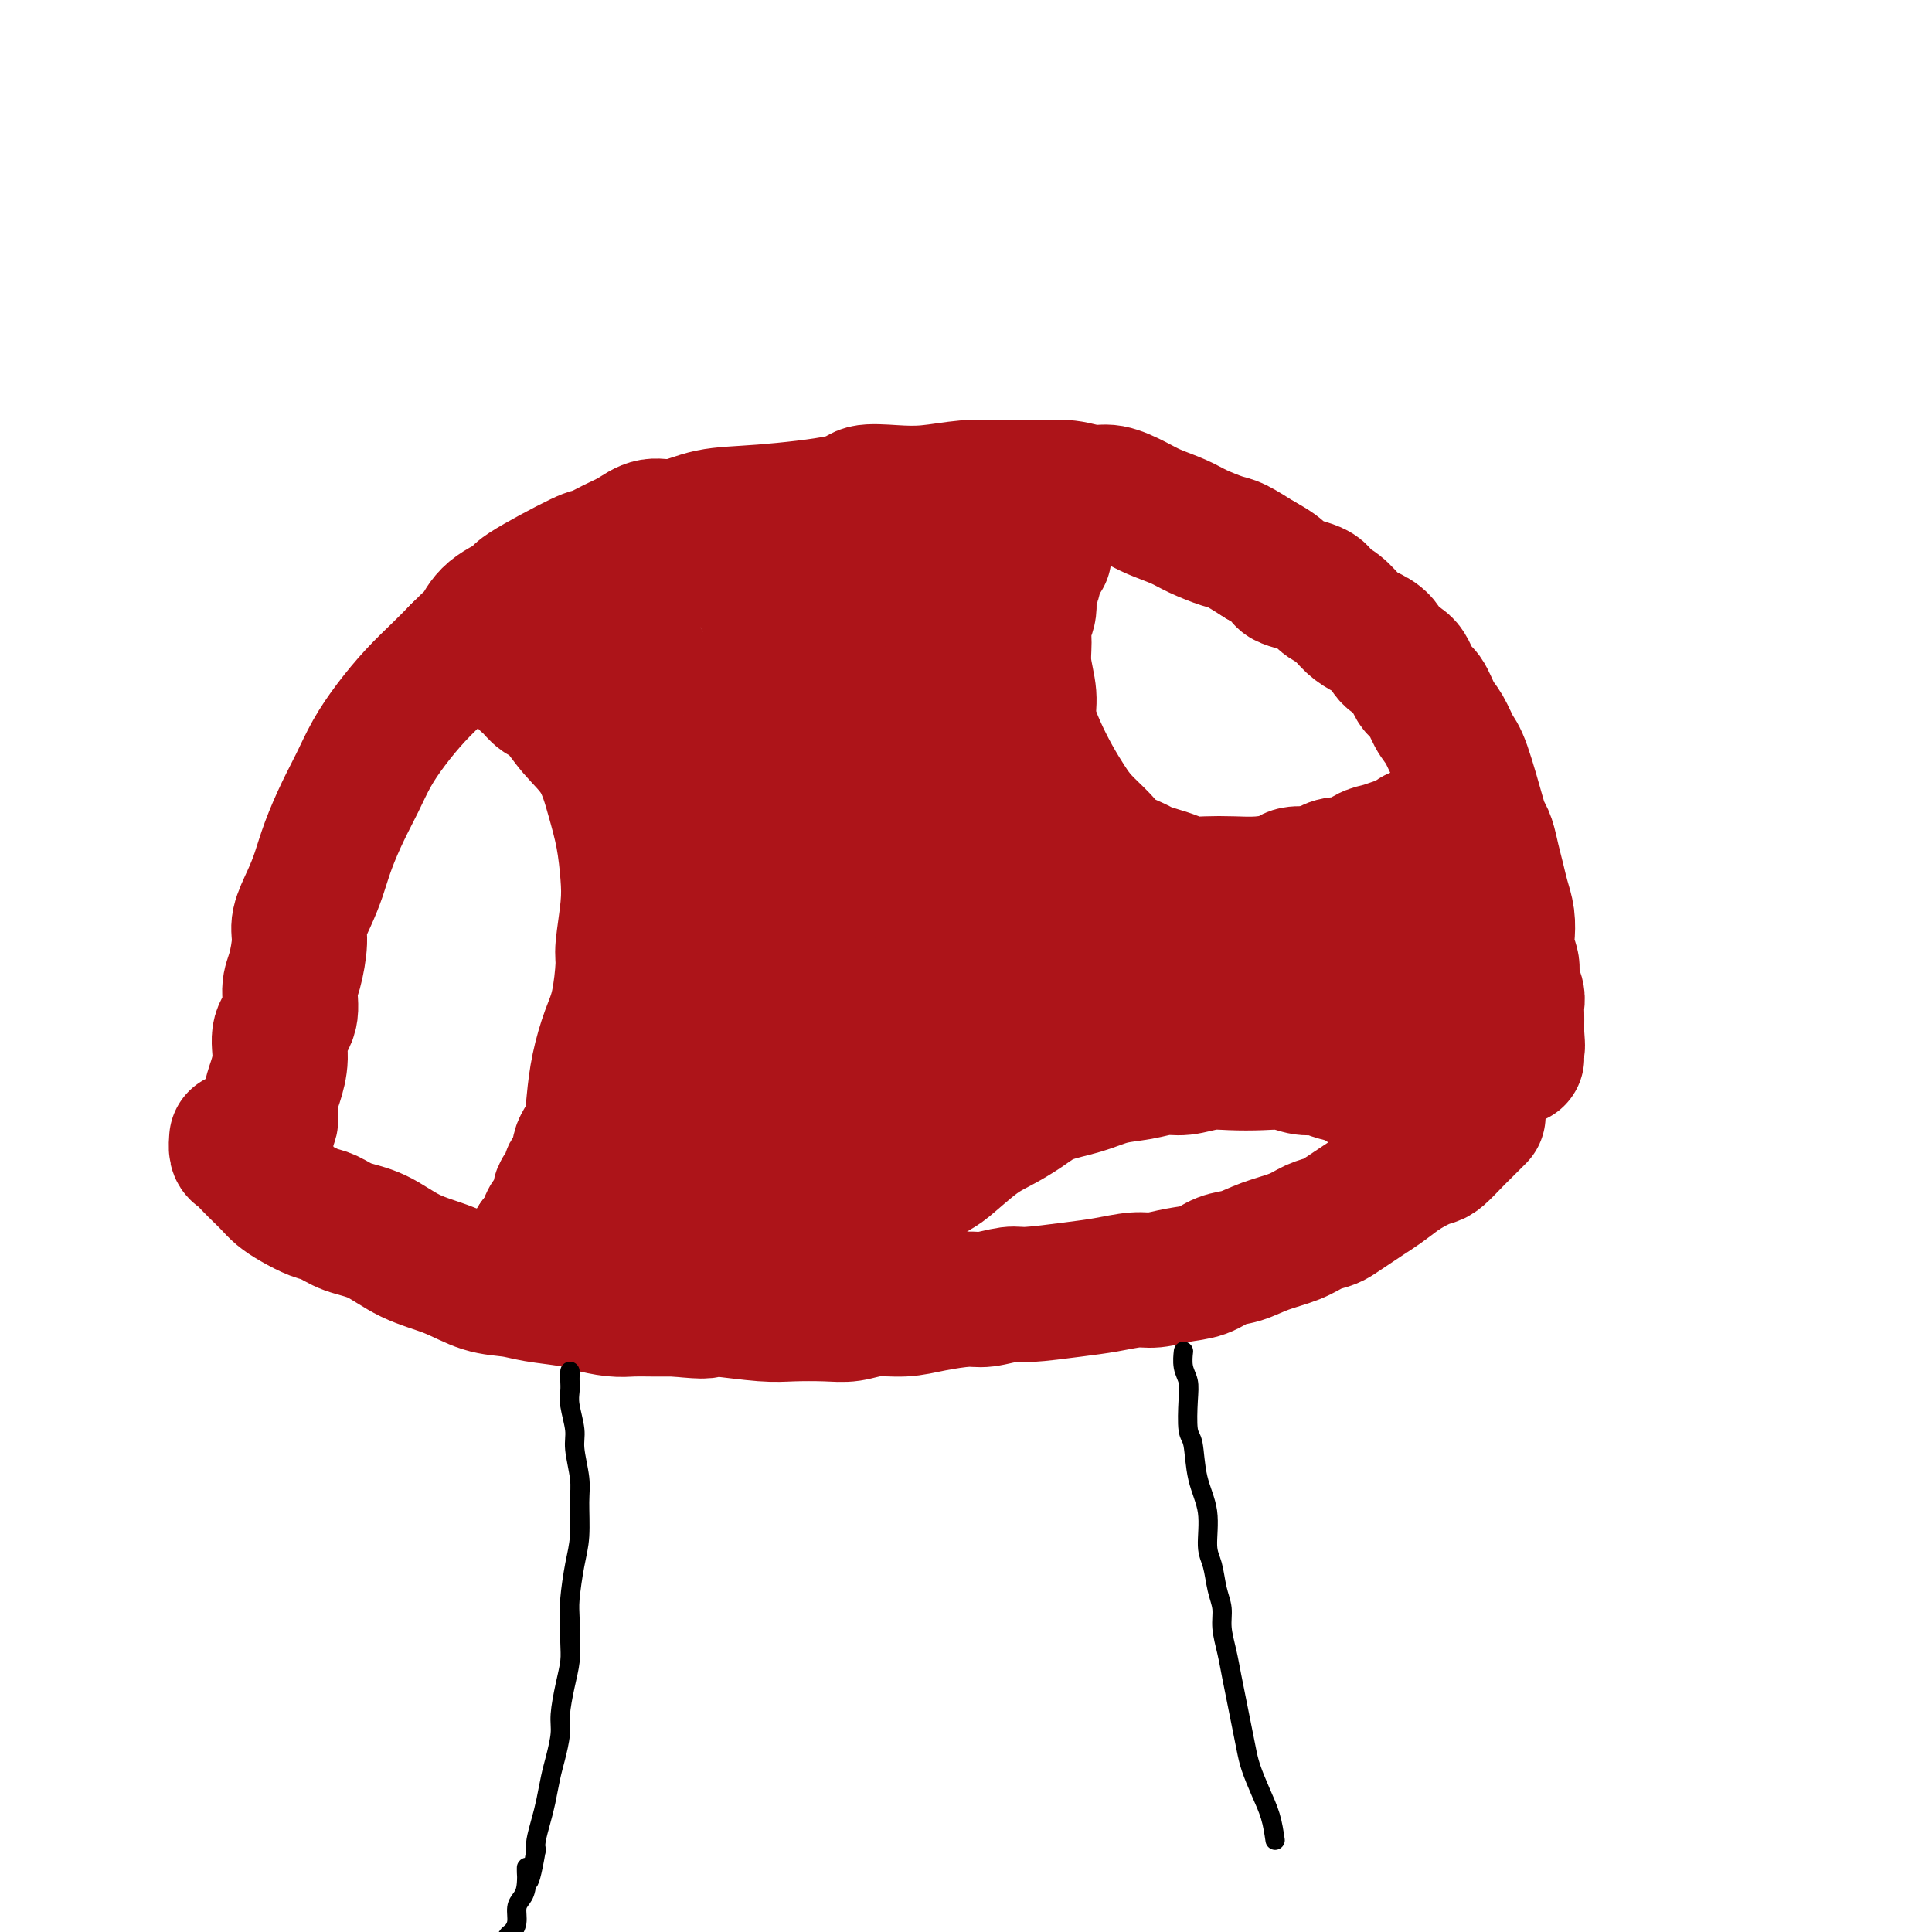<svg viewBox='0 0 400 400' version='1.1' xmlns='http://www.w3.org/2000/svg' xmlns:xlink='http://www.w3.org/1999/xlink'><g fill='none' stroke='#AD1419' stroke-width='28' stroke-linecap='round' stroke-linejoin='round'><path d='M55,240c0.000,-0.000 0.000,-0.000 0,0c-0.000,0.000 -0.000,0.001 0,0c0.000,-0.001 0.000,-0.005 0,0c-0.000,0.005 -0.000,0.018 0,0c0.000,-0.018 0.000,-0.066 0,0c-0.000,0.066 -0.001,0.245 0,0c0.001,-0.245 0.004,-0.914 0,-1c-0.004,-0.086 -0.016,0.410 0,0c0.016,-0.410 0.059,-1.725 0,-3c-0.059,-1.275 -0.222,-2.510 0,-3c0.222,-0.490 0.828,-0.235 1,-1c0.172,-0.765 -0.090,-2.552 0,-4c0.090,-1.448 0.531,-2.558 1,-4c0.469,-1.442 0.965,-3.215 1,-5c0.035,-1.785 -0.393,-3.580 0,-5c0.393,-1.420 1.606,-2.465 2,-4c0.394,-1.535 -0.032,-3.561 0,-5c0.032,-1.439 0.523,-2.291 1,-4c0.477,-1.709 0.942,-4.275 1,-6c0.058,-1.725 -0.291,-2.610 0,-4c0.291,-1.390 1.222,-3.287 2,-5c0.778,-1.713 1.404,-3.244 2,-5c0.596,-1.756 1.162,-3.738 2,-6c0.838,-2.262 1.948,-4.803 3,-7c1.052,-2.197 2.045,-4.051 3,-6c0.955,-1.949 1.872,-3.995 3,-6c1.128,-2.005 2.467,-3.970 4,-6c1.533,-2.030 3.259,-4.123 5,-6c1.741,-1.877 3.497,-3.536 5,-5c1.503,-1.464 2.751,-2.732 4,-4'/><path d='M95,135c2.974,-3.031 3.411,-3.107 4,-4c0.589,-0.893 1.332,-2.602 3,-4c1.668,-1.398 4.263,-2.486 5,-3c0.737,-0.514 -0.383,-0.455 2,-2c2.383,-1.545 8.268,-4.695 11,-6c2.732,-1.305 2.311,-0.764 3,-1c0.689,-0.236 2.487,-1.247 4,-2c1.513,-0.753 2.739,-1.248 4,-2c1.261,-0.752 2.555,-1.762 4,-2c1.445,-0.238 3.041,0.297 5,0c1.959,-0.297 4.279,-1.425 7,-2c2.721,-0.575 5.841,-0.598 11,-1c5.159,-0.402 12.356,-1.183 16,-2c3.644,-0.817 3.733,-1.669 5,-2c1.267,-0.331 3.711,-0.141 6,0c2.289,0.141 4.424,0.234 7,0c2.576,-0.234 5.595,-0.796 8,-1c2.405,-0.204 4.198,-0.050 6,0c1.802,0.050 3.614,-0.002 5,0c1.386,0.002 2.345,0.059 4,0c1.655,-0.059 4.006,-0.234 6,0c1.994,0.234 3.633,0.878 5,1c1.367,0.122 2.464,-0.277 4,0c1.536,0.277 3.510,1.230 5,2c1.490,0.770 2.494,1.357 4,2c1.506,0.643 3.514,1.344 5,2c1.486,0.656 2.450,1.269 4,2c1.550,0.731 3.687,1.582 5,2c1.313,0.418 1.804,0.405 3,1c1.196,0.595 3.098,1.797 5,3'/><path d='M261,116c5.586,2.977 4.052,3.420 5,4c0.948,0.580 4.378,1.296 6,2c1.622,0.704 1.436,1.395 2,2c0.564,0.605 1.879,1.125 3,2c1.121,0.875 2.047,2.105 3,3c0.953,0.895 1.932,1.455 3,2c1.068,0.545 2.226,1.074 3,2c0.774,0.926 1.166,2.247 2,3c0.834,0.753 2.110,0.938 3,2c0.890,1.062 1.393,3.002 2,4c0.607,0.998 1.316,1.054 2,2c0.684,0.946 1.343,2.782 2,4c0.657,1.218 1.314,1.817 2,3c0.686,1.183 1.402,2.948 2,4c0.598,1.052 1.077,1.390 2,4c0.923,2.610 2.289,7.492 3,10c0.711,2.508 0.768,2.642 1,3c0.232,0.358 0.640,0.941 1,2c0.360,1.059 0.671,2.594 1,4c0.329,1.406 0.676,2.683 1,4c0.324,1.317 0.627,2.673 1,4c0.373,1.327 0.817,2.623 1,4c0.183,1.377 0.105,2.834 0,4c-0.105,1.166 -0.238,2.042 0,3c0.238,0.958 0.849,2.000 1,3c0.151,1.000 -0.156,1.959 0,3c0.156,1.041 0.774,2.166 1,3c0.226,0.834 0.061,1.378 0,2c-0.061,0.622 -0.016,1.321 0,2c0.016,0.679 0.005,1.337 0,2c-0.005,0.663 -0.002,1.332 0,2'/><path d='M314,214c0.309,4.102 0.083,2.357 0,2c-0.083,-0.357 -0.022,0.675 0,1c0.022,0.325 0.006,-0.057 0,0c-0.006,0.057 -0.002,0.554 0,1c0.002,0.446 0.000,0.842 0,1c-0.000,0.158 -0.000,0.079 0,0'/><path d='M49,236c-0.000,0.000 -0.000,0.000 0,0c0.000,-0.000 0.000,-0.000 0,0c-0.000,0.000 -0.000,0.001 0,0c0.000,-0.001 0.000,-0.002 0,0c-0.000,0.002 -0.001,0.008 0,0c0.001,-0.008 0.002,-0.028 0,0c-0.002,0.028 -0.009,0.104 0,0c0.009,-0.104 0.033,-0.390 0,0c-0.033,0.390 -0.122,1.455 0,2c0.122,0.545 0.455,0.569 1,1c0.545,0.431 1.303,1.270 2,2c0.697,0.730 1.334,1.351 2,2c0.666,0.649 1.360,1.325 2,2c0.640,0.675 1.226,1.350 2,2c0.774,0.650 1.738,1.274 3,2c1.262,0.726 2.824,1.552 4,2c1.176,0.448 1.968,0.517 3,1c1.032,0.483 2.304,1.380 4,2c1.696,0.620 3.815,0.964 6,2c2.185,1.036 4.437,2.764 7,4c2.563,1.236 5.439,1.980 8,3c2.561,1.020 4.809,2.314 7,3c2.191,0.686 4.326,0.762 6,1c1.674,0.238 2.888,0.638 5,1c2.112,0.362 5.123,0.685 7,1c1.877,0.315 2.619,0.620 4,1c1.381,0.380 3.401,0.834 5,1c1.599,0.166 2.777,0.045 4,0c1.223,-0.045 2.492,-0.013 4,0c1.508,0.013 3.254,0.006 5,0'/><path d='M140,271c7.492,0.790 6.222,0.264 6,0c-0.222,-0.264 0.603,-0.266 3,0c2.397,0.266 6.365,0.799 9,1c2.635,0.201 3.936,0.069 6,0c2.064,-0.069 4.891,-0.074 7,0c2.109,0.074 3.499,0.226 5,0c1.501,-0.226 3.113,-0.830 5,-1c1.887,-0.170 4.049,0.094 6,0c1.951,-0.094 3.689,-0.546 6,-1c2.311,-0.454 5.194,-0.909 7,-1c1.806,-0.091 2.536,0.183 4,0c1.464,-0.183 3.662,-0.824 5,-1c1.338,-0.176 1.816,0.111 4,0c2.184,-0.111 6.074,-0.622 9,-1c2.926,-0.378 4.887,-0.625 7,-1c2.113,-0.375 4.378,-0.878 6,-1c1.622,-0.122 2.600,0.137 4,0c1.400,-0.137 3.222,-0.670 5,-1c1.778,-0.330 3.511,-0.458 5,-1c1.489,-0.542 2.733,-1.497 4,-2c1.267,-0.503 2.556,-0.555 4,-1c1.444,-0.445 3.043,-1.284 5,-2c1.957,-0.716 4.270,-1.308 6,-2c1.730,-0.692 2.875,-1.484 4,-2c1.125,-0.516 2.229,-0.756 3,-1c0.771,-0.244 1.209,-0.491 2,-1c0.791,-0.509 1.934,-1.281 3,-2c1.066,-0.719 2.056,-1.386 3,-2c0.944,-0.614 1.841,-1.175 3,-2c1.159,-0.825 2.579,-1.912 4,-3'/><path d='M290,243c3.600,-2.208 5.101,-2.728 6,-3c0.899,-0.272 1.197,-0.297 2,-1c0.803,-0.703 2.110,-2.083 3,-3c0.890,-0.917 1.362,-1.369 2,-2c0.638,-0.631 1.441,-1.439 2,-2c0.559,-0.561 0.874,-0.875 1,-1c0.126,-0.125 0.063,-0.063 0,0'/><path d='M216,115c0.111,-0.005 0.222,-0.010 0,0c-0.222,0.010 -0.776,0.033 -1,0c-0.224,-0.033 -0.117,-0.124 0,0c0.117,0.124 0.242,0.463 0,1c-0.242,0.537 -0.853,1.273 -1,2c-0.147,0.727 0.171,1.446 0,2c-0.171,0.554 -0.832,0.943 -1,2c-0.168,1.057 0.155,2.782 0,4c-0.155,1.218 -0.789,1.930 -1,3c-0.211,1.070 0.001,2.497 0,4c-0.001,1.503 -0.216,3.083 0,5c0.216,1.917 0.862,4.172 1,6c0.138,1.828 -0.232,3.230 0,5c0.232,1.770 1.066,3.909 2,6c0.934,2.091 1.967,4.135 3,6c1.033,1.865 2.066,3.550 3,5c0.934,1.450 1.768,2.665 3,4c1.232,1.335 2.861,2.792 4,4c1.139,1.208 1.789,2.169 3,3c1.211,0.831 2.984,1.533 4,2c1.016,0.467 1.275,0.700 2,1c0.725,0.300 1.917,0.669 3,1c1.083,0.331 2.055,0.625 3,1c0.945,0.375 1.861,0.830 3,1c1.139,0.170 2.502,0.056 4,0c1.498,-0.056 3.131,-0.054 5,0c1.869,0.054 3.975,0.159 6,0c2.025,-0.159 3.968,-0.581 5,-1c1.032,-0.419 1.152,-0.834 2,-1c0.848,-0.166 2.424,-0.083 4,0'/><path d='M272,181c4.619,-0.467 3.166,-0.636 3,-1c-0.166,-0.364 0.955,-0.924 2,-1c1.045,-0.076 2.013,0.331 3,0c0.987,-0.331 1.991,-1.399 3,-2c1.009,-0.601 2.022,-0.736 3,-1c0.978,-0.264 1.922,-0.658 3,-1c1.078,-0.342 2.290,-0.630 3,-1c0.710,-0.370 0.917,-0.820 1,-1c0.083,-0.180 0.041,-0.090 0,0'/><path d='M106,138c-0.007,0.003 -0.014,0.007 0,0c0.014,-0.007 0.048,-0.024 0,0c-0.048,0.024 -0.179,0.090 0,0c0.179,-0.090 0.669,-0.336 1,0c0.331,0.336 0.502,1.253 1,2c0.498,0.747 1.323,1.323 2,2c0.677,0.677 1.206,1.455 2,2c0.794,0.545 1.851,0.855 3,2c1.149,1.145 2.388,3.123 4,5c1.612,1.877 3.596,3.653 5,6c1.404,2.347 2.229,5.266 3,8c0.771,2.734 1.489,5.283 2,8c0.511,2.717 0.814,5.601 1,8c0.186,2.399 0.254,4.313 0,7c-0.254,2.687 -0.831,6.149 -1,8c-0.169,1.851 0.071,2.093 0,4c-0.071,1.907 -0.451,5.479 -1,8c-0.549,2.521 -1.265,3.991 -2,6c-0.735,2.009 -1.487,4.558 -2,7c-0.513,2.442 -0.787,4.776 -1,7c-0.213,2.224 -0.367,4.339 -1,6c-0.633,1.661 -1.747,2.867 -2,4c-0.253,1.133 0.354,2.194 0,3c-0.354,0.806 -1.671,1.357 -2,2c-0.329,0.643 0.329,1.379 0,2c-0.329,0.621 -1.646,1.126 -2,2c-0.354,0.874 0.256,2.118 0,3c-0.256,0.882 -1.378,1.401 -2,2c-0.622,0.599 -0.744,1.277 -1,2c-0.256,0.723 -0.644,1.492 -1,2c-0.356,0.508 -0.678,0.754 -1,1'/><path d='M111,257c-1.833,3.833 -0.917,1.917 0,0'/><path d='M172,261c-0.000,-0.000 -0.000,-0.000 0,0c0.000,0.000 0.000,0.001 0,0c-0.000,-0.001 -0.001,-0.002 0,0c0.001,0.002 0.003,0.009 0,0c-0.003,-0.009 -0.009,-0.033 0,0c0.009,0.033 0.035,0.124 0,0c-0.035,-0.124 -0.131,-0.463 0,-1c0.131,-0.537 0.489,-1.272 1,-2c0.511,-0.728 1.173,-1.449 2,-2c0.827,-0.551 1.818,-0.932 3,-2c1.182,-1.068 2.556,-2.825 4,-4c1.444,-1.175 2.958,-1.770 5,-3c2.042,-1.230 4.611,-3.095 6,-4c1.389,-0.905 1.597,-0.851 3,-2c1.403,-1.149 4.002,-3.501 6,-5c1.998,-1.499 3.397,-2.146 5,-3c1.603,-0.854 3.411,-1.916 5,-3c1.589,-1.084 2.960,-2.189 5,-3c2.040,-0.811 4.750,-1.326 7,-2c2.250,-0.674 4.040,-1.505 6,-2c1.960,-0.495 4.090,-0.655 6,-1c1.910,-0.345 3.598,-0.877 5,-1c1.402,-0.123 2.517,0.162 4,0c1.483,-0.162 3.334,-0.771 5,-1c1.666,-0.229 3.145,-0.076 5,0c1.855,0.076 4.085,0.076 6,0c1.915,-0.076 3.516,-0.228 5,0c1.484,0.228 2.851,0.834 4,1c1.149,0.166 2.078,-0.109 3,0c0.922,0.109 1.835,0.603 3,1c1.165,0.397 2.583,0.699 4,1'/><path d='M280,223c5.121,0.881 2.924,1.584 3,2c0.076,0.416 2.426,0.545 4,1c1.574,0.455 2.372,1.236 3,2c0.628,0.764 1.086,1.511 2,2c0.914,0.489 2.283,0.719 3,1c0.717,0.281 0.780,0.611 1,1c0.220,0.389 0.595,0.836 1,1c0.405,0.164 0.840,0.044 1,0c0.160,-0.044 0.046,-0.013 0,0c-0.046,0.013 -0.023,0.006 0,0'/><path d='M132,258c-0.001,0.001 -0.001,0.002 0,0c0.001,-0.002 0.004,-0.006 0,0c-0.004,0.006 -0.013,0.023 0,0c0.013,-0.023 0.050,-0.087 0,0c-0.050,0.087 -0.188,0.326 0,0c0.188,-0.326 0.700,-1.216 1,-2c0.300,-0.784 0.386,-1.462 1,-2c0.614,-0.538 1.757,-0.936 3,-2c1.243,-1.064 2.588,-2.792 5,-5c2.412,-2.208 5.893,-4.895 9,-8c3.107,-3.105 5.840,-6.630 8,-9c2.160,-2.370 3.745,-3.587 5,-5c1.255,-1.413 2.179,-3.023 3,-4c0.821,-0.977 1.541,-1.319 2,-2c0.459,-0.681 0.659,-1.699 1,-2c0.341,-0.301 0.825,0.114 1,0c0.175,-0.114 0.043,-0.758 0,-1c-0.043,-0.242 0.003,-0.081 0,0c-0.003,0.081 -0.054,0.083 0,0c0.054,-0.083 0.213,-0.250 0,0c-0.213,0.250 -0.797,0.918 -1,1c-0.203,0.082 -0.024,-0.423 -1,0c-0.976,0.423 -3.108,1.772 -5,4c-1.892,2.228 -3.543,5.335 -5,7c-1.457,1.665 -2.720,1.888 -4,4c-1.280,2.112 -2.578,6.113 -4,9c-1.422,2.887 -2.969,4.660 -4,6c-1.031,1.340 -1.547,2.245 -2,3c-0.453,0.755 -0.844,1.358 -1,2c-0.156,0.642 -0.078,1.321 0,2'/><path d='M144,254c-1.702,3.339 -0.457,0.685 0,0c0.457,-0.685 0.125,0.597 0,1c-0.125,0.403 -0.044,-0.073 0,0c0.044,0.073 0.053,0.696 0,1c-0.053,0.304 -0.166,0.289 0,0c0.166,-0.289 0.612,-0.853 1,-1c0.388,-0.147 0.720,0.123 1,0c0.280,-0.123 0.509,-0.641 1,-1c0.491,-0.359 1.245,-0.561 2,-1c0.755,-0.439 1.510,-1.117 2,-2c0.490,-0.883 0.716,-1.971 1,-3c0.284,-1.029 0.628,-2.000 1,-3c0.372,-1.000 0.772,-2.030 1,-3c0.228,-0.970 0.285,-1.881 0,-3c-0.285,-1.119 -0.913,-2.447 -1,-3c-0.087,-0.553 0.365,-0.332 0,-2c-0.365,-1.668 -1.547,-5.226 -2,-7c-0.453,-1.774 -0.178,-1.766 0,-2c0.178,-0.234 0.258,-0.711 0,-2c-0.258,-1.289 -0.854,-3.392 -1,-5c-0.146,-1.608 0.157,-2.722 0,-4c-0.157,-1.278 -0.774,-2.718 -1,-4c-0.226,-1.282 -0.059,-2.404 0,-4c0.059,-1.596 0.012,-3.666 0,-5c-0.012,-1.334 0.011,-1.934 0,-3c-0.011,-1.066 -0.055,-2.599 0,-4c0.055,-1.401 0.208,-2.671 0,-4c-0.208,-1.329 -0.777,-2.717 -1,-4c-0.223,-1.283 -0.098,-2.461 0,-4c0.098,-1.539 0.171,-3.440 0,-5c-0.171,-1.560 -0.585,-2.780 -1,-4'/><path d='M147,173c-1.019,-11.372 -0.067,-5.301 0,-4c0.067,1.301 -0.752,-2.169 -1,-4c-0.248,-1.831 0.074,-2.022 0,-3c-0.074,-0.978 -0.544,-2.741 -1,-4c-0.456,-1.259 -0.899,-2.014 -1,-3c-0.101,-0.986 0.140,-2.203 0,-3c-0.140,-0.797 -0.660,-1.173 -1,-2c-0.340,-0.827 -0.501,-2.104 -1,-3c-0.499,-0.896 -1.338,-1.409 -2,-2c-0.662,-0.591 -1.148,-1.258 -2,-2c-0.852,-0.742 -2.071,-1.558 -3,-2c-0.929,-0.442 -1.569,-0.511 -2,-1c-0.431,-0.489 -0.651,-1.399 -1,-2c-0.349,-0.601 -0.825,-0.893 -1,-1c-0.175,-0.107 -0.049,-0.029 0,0c0.049,0.029 0.023,0.009 0,0c-0.023,-0.009 -0.041,-0.006 0,0c0.041,0.006 0.141,0.016 0,0c-0.141,-0.016 -0.522,-0.059 0,0c0.522,0.059 1.949,0.219 2,0c0.051,-0.219 -1.274,-0.818 3,-2c4.274,-1.182 14.145,-2.946 20,-4c5.855,-1.054 7.692,-1.397 10,-2c2.308,-0.603 5.087,-1.467 7,-2c1.913,-0.533 2.960,-0.735 4,-1c1.040,-0.265 2.071,-0.593 3,-1c0.929,-0.407 1.754,-0.893 2,-1c0.246,-0.107 -0.088,0.163 0,0c0.088,-0.163 0.596,-0.761 1,-1c0.404,-0.239 0.702,-0.120 1,0'/><path d='M184,123c8.040,-2.547 2.140,-1.413 0,-1c-2.140,0.413 -0.521,0.107 0,0c0.521,-0.107 -0.057,-0.015 0,0c0.057,0.015 0.747,-0.049 1,0c0.253,0.049 0.067,0.210 0,0c-0.067,-0.210 -0.014,-0.792 0,-1c0.014,-0.208 -0.010,-0.042 0,0c0.010,0.042 0.055,-0.041 0,0c-0.055,0.041 -0.210,0.206 0,0c0.210,-0.206 0.784,-0.784 1,-1c0.216,-0.216 0.073,-0.069 0,0c-0.073,0.069 -0.076,0.059 0,0c0.076,-0.059 0.233,-0.169 0,0c-0.233,0.169 -0.854,0.616 -1,1c-0.146,0.384 0.185,0.703 0,1c-0.185,0.297 -0.886,0.571 -1,1c-0.114,0.429 0.358,1.014 0,2c-0.358,0.986 -1.547,2.374 -2,3c-0.453,0.626 -0.169,0.490 -1,2c-0.831,1.510 -2.777,4.666 -4,7c-1.223,2.334 -1.725,3.848 -2,5c-0.275,1.152 -0.325,1.944 -1,4c-0.675,2.056 -1.977,5.377 -3,8c-1.023,2.623 -1.767,4.548 -3,7c-1.233,2.452 -2.954,5.431 -4,8c-1.046,2.569 -1.419,4.727 -2,7c-0.581,2.273 -1.372,4.661 -2,7c-0.628,2.339 -1.092,4.630 -2,7c-0.908,2.370 -2.259,4.820 -3,7c-0.741,2.180 -0.870,4.090 -1,6'/><path d='M154,203c-1.970,6.653 -1.895,6.284 -2,7c-0.105,0.716 -0.392,2.516 -1,4c-0.608,1.484 -1.539,2.652 -2,4c-0.461,1.348 -0.452,2.875 -1,4c-0.548,1.125 -1.652,1.848 -2,3c-0.348,1.152 0.061,2.733 0,4c-0.061,1.267 -0.591,2.220 -1,3c-0.409,0.780 -0.698,1.386 -1,2c-0.302,0.614 -0.617,1.236 -1,2c-0.383,0.764 -0.835,1.669 -1,2c-0.165,0.331 -0.044,0.087 0,0c0.044,-0.087 0.010,-0.018 0,0c-0.010,0.018 0.003,-0.017 0,0c-0.003,0.017 -0.024,0.084 0,0c0.024,-0.084 0.091,-0.319 0,-1c-0.091,-0.681 -0.341,-1.808 0,-3c0.341,-1.192 1.272,-2.449 2,-5c0.728,-2.551 1.252,-6.397 2,-11c0.748,-4.603 1.720,-9.965 3,-15c1.280,-5.035 2.868,-9.743 4,-14c1.132,-4.257 1.808,-8.062 3,-12c1.192,-3.938 2.901,-8.009 4,-11c1.099,-2.991 1.589,-4.901 2,-7c0.411,-2.099 0.745,-4.386 1,-6c0.255,-1.614 0.433,-2.555 1,-4c0.567,-1.445 1.525,-3.396 2,-5c0.475,-1.604 0.468,-2.863 1,-4c0.532,-1.137 1.605,-2.152 2,-3c0.395,-0.848 0.113,-1.528 0,-2c-0.113,-0.472 -0.056,-0.736 0,-1'/><path d='M169,134c4.039,-15.766 1.135,-4.182 0,0c-1.135,4.182 -0.501,0.961 0,0c0.501,-0.961 0.870,0.336 1,3c0.130,2.664 0.021,6.694 -1,15c-1.021,8.306 -2.953,20.887 -5,30c-2.047,9.113 -4.208,14.756 -6,19c-1.792,4.244 -3.213,7.088 -4,9c-0.787,1.912 -0.939,2.890 -1,4c-0.061,1.110 -0.030,2.351 0,3c0.030,0.649 0.058,0.706 0,1c-0.058,0.294 -0.202,0.827 0,1c0.202,0.173 0.750,-0.012 1,0c0.250,0.012 0.202,0.221 1,0c0.798,-0.221 2.440,-0.871 3,-1c0.560,-0.129 0.037,0.263 2,-2c1.963,-2.263 6.413,-7.182 10,-12c3.587,-4.818 6.310,-9.537 9,-14c2.690,-4.463 5.347,-8.672 7,-12c1.653,-3.328 2.302,-5.776 3,-8c0.698,-2.224 1.445,-4.223 2,-6c0.555,-1.777 0.918,-3.331 1,-4c0.082,-0.669 -0.118,-0.451 0,-1c0.118,-0.549 0.552,-1.865 1,-3c0.448,-1.135 0.909,-2.090 1,-3c0.091,-0.910 -0.186,-1.774 0,-3c0.186,-1.226 0.837,-2.815 1,-4c0.163,-1.185 -0.163,-1.967 0,-3c0.163,-1.033 0.813,-2.317 1,-3c0.187,-0.683 -0.089,-0.767 0,-1c0.089,-0.233 0.545,-0.617 1,-1'/><path d='M197,138c1.702,-6.127 0.456,-1.446 0,0c-0.456,1.446 -0.122,-0.344 0,-1c0.122,-0.656 0.033,-0.177 0,0c-0.033,0.177 -0.010,0.053 0,0c0.010,-0.053 0.006,-0.034 0,0c-0.006,0.034 -0.014,0.083 0,0c0.014,-0.083 0.050,-0.299 0,0c-0.050,0.299 -0.186,1.113 0,2c0.186,0.887 0.693,1.847 0,5c-0.693,3.153 -2.587,8.501 -4,13c-1.413,4.499 -2.345,8.151 -4,13c-1.655,4.849 -4.032,10.896 -5,14c-0.968,3.104 -0.528,3.267 -1,5c-0.472,1.733 -1.855,5.037 -3,8c-1.145,2.963 -2.051,5.586 -3,8c-0.949,2.414 -1.941,4.618 -3,7c-1.059,2.382 -2.186,4.942 -3,7c-0.814,2.058 -1.313,3.614 -2,5c-0.687,1.386 -1.560,2.604 -2,4c-0.440,1.396 -0.447,2.972 -1,4c-0.553,1.028 -1.651,1.509 -2,2c-0.349,0.491 0.050,0.993 0,2c-0.050,1.007 -0.549,2.519 -1,3c-0.451,0.481 -0.853,-0.067 -1,0c-0.147,0.067 -0.040,0.751 0,1c0.040,0.249 0.014,0.064 0,0c-0.014,-0.064 -0.014,-0.007 0,0c0.014,0.007 0.042,-0.037 0,0c-0.042,0.037 -0.155,0.153 0,0c0.155,-0.153 0.577,-0.577 1,-1'/><path d='M163,239c-2.888,7.777 -0.109,2.219 1,0c1.109,-2.219 0.547,-1.098 1,-1c0.453,0.098 1.920,-0.828 3,-2c1.080,-1.172 1.772,-2.591 3,-4c1.228,-1.409 2.991,-2.807 4,-4c1.009,-1.193 1.264,-2.179 2,-3c0.736,-0.821 1.953,-1.477 3,-2c1.047,-0.523 1.926,-0.913 4,-2c2.074,-1.087 5.345,-2.872 7,-4c1.655,-1.128 1.696,-1.597 2,-2c0.304,-0.403 0.873,-0.738 2,-1c1.127,-0.262 2.812,-0.451 4,-1c1.188,-0.549 1.880,-1.456 3,-2c1.120,-0.544 2.669,-0.723 4,-1c1.331,-0.277 2.445,-0.652 4,-1c1.555,-0.348 3.550,-0.670 5,-1c1.450,-0.330 2.354,-0.666 4,-1c1.646,-0.334 4.035,-0.664 6,-1c1.965,-0.336 3.507,-0.679 5,-1c1.493,-0.321 2.936,-0.622 5,-1c2.064,-0.378 4.750,-0.833 6,-1c1.250,-0.167 1.066,-0.045 2,0c0.934,0.045 2.986,0.012 5,0c2.014,-0.012 3.988,-0.003 6,0c2.012,0.003 4.061,0.000 6,0c1.939,-0.000 3.767,0.003 6,0c2.233,-0.003 4.869,-0.012 7,0c2.131,0.012 3.757,0.044 6,0c2.243,-0.044 5.104,-0.166 7,0c1.896,0.166 2.827,0.619 4,1c1.173,0.381 2.586,0.691 4,1'/><path d='M294,205c8.505,0.547 3.267,0.916 2,1c-1.267,0.084 1.435,-0.117 3,0c1.565,0.117 1.992,0.552 2,1c0.008,0.448 -0.401,0.908 0,1c0.401,0.092 1.614,-0.186 2,0c0.386,0.186 -0.054,0.834 0,1c0.054,0.166 0.603,-0.152 1,0c0.397,0.152 0.642,0.773 1,1c0.358,0.227 0.828,0.061 1,0c0.172,-0.061 0.046,-0.017 0,0c-0.046,0.017 -0.013,0.005 0,0c0.013,-0.005 0.006,-0.005 0,0c-0.006,0.005 -0.012,0.015 0,0c0.012,-0.015 0.041,-0.055 0,0c-0.041,0.055 -0.154,0.205 0,0c0.154,-0.205 0.574,-0.767 0,-1c-0.574,-0.233 -2.142,-0.138 -3,-1c-0.858,-0.862 -1.006,-2.681 -2,-4c-0.994,-1.319 -2.833,-2.140 -4,-3c-1.167,-0.860 -1.662,-1.760 -7,-4c-5.338,-2.240 -15.521,-5.819 -20,-7c-4.479,-1.181 -3.255,0.037 -4,0c-0.745,-0.037 -3.458,-1.329 -6,-2c-2.542,-0.671 -4.914,-0.719 -7,-1c-2.086,-0.281 -3.884,-0.793 -5,-1c-1.116,-0.207 -1.548,-0.108 -3,0c-1.452,0.108 -3.925,0.225 -6,0c-2.075,-0.225 -3.751,-0.791 -6,-1c-2.249,-0.209 -5.071,-0.060 -7,0c-1.929,0.060 -2.964,0.030 -4,0'/><path d='M222,185c-8.675,-1.029 -6.363,-1.102 -6,-1c0.363,0.102 -1.225,0.378 -3,0c-1.775,-0.378 -3.739,-1.409 -6,-2c-2.261,-0.591 -4.820,-0.743 -7,-1c-2.180,-0.257 -3.982,-0.619 -6,-1c-2.018,-0.381 -4.252,-0.783 -6,-1c-1.748,-0.217 -3.009,-0.251 -4,0c-0.991,0.251 -1.712,0.786 -2,1c-0.288,0.214 -0.144,0.107 0,0'/><path d='M208,177c-0.002,-0.007 -0.005,-0.014 0,0c0.005,0.014 0.017,0.047 0,0c-0.017,-0.047 -0.064,-0.176 0,0c0.064,0.176 0.238,0.657 -1,3c-1.238,2.343 -3.887,6.548 -6,10c-2.113,3.452 -3.690,6.152 -5,8c-1.310,1.848 -2.353,2.844 -3,4c-0.647,1.156 -0.899,2.473 -1,3c-0.101,0.527 -0.050,0.263 0,0'/></g>
<g fill='none' stroke='#000000' stroke-width='4' stroke-linecap='round' stroke-linejoin='round'><path d='M118,284c0.000,0.000 0.000,0.000 0,0c-0.000,-0.000 -0.000,-0.000 0,0c0.000,0.000 0.000,0.000 0,0c-0.000,-0.000 -0.000,-0.001 0,0c0.000,0.001 0.000,0.003 0,0c-0.000,-0.003 -0.000,-0.013 0,0c0.000,0.013 0.000,0.048 0,0c-0.000,-0.048 -0.001,-0.178 0,0c0.001,0.178 0.004,0.663 0,1c-0.004,0.337 -0.016,0.527 0,1c0.016,0.473 0.061,1.228 0,2c-0.061,0.772 -0.227,1.561 0,3c0.227,1.439 0.846,3.528 1,5c0.154,1.472 -0.158,2.326 0,4c0.158,1.674 0.785,4.167 1,6c0.215,1.833 0.019,3.006 0,5c-0.019,1.994 0.138,4.809 0,7c-0.138,2.191 -0.572,3.758 -1,6c-0.428,2.242 -0.849,5.161 -1,7c-0.151,1.839 -0.030,2.600 0,4c0.030,1.400 -0.030,3.440 0,5c0.030,1.560 0.149,2.640 0,4c-0.149,1.360 -0.565,2.998 -1,5c-0.435,2.002 -0.890,4.366 -1,6c-0.110,1.634 0.125,2.537 0,4c-0.125,1.463 -0.612,3.488 -1,5c-0.388,1.512 -0.679,2.513 -1,4c-0.321,1.487 -0.674,3.460 -1,5c-0.326,1.540 -0.626,2.645 -1,4c-0.374,1.355 -0.821,2.958 -1,4c-0.179,1.042 -0.089,1.521 0,2'/><path d='M111,383c-1.857,10.822 -1.999,5.379 -2,4c-0.001,-1.379 0.140,1.308 0,3c-0.140,1.692 -0.562,2.388 -1,3c-0.438,0.612 -0.892,1.138 -1,2c-0.108,0.862 0.129,2.058 0,3c-0.129,0.942 -0.623,1.629 -1,2c-0.377,0.371 -0.637,0.425 -1,1c-0.363,0.575 -0.829,1.669 -1,2c-0.171,0.331 -0.046,-0.103 0,0c0.046,0.103 0.013,0.744 0,1c-0.013,0.256 -0.007,0.128 0,0'/><path d='M245,280c-0.000,0.000 -0.000,0.000 0,0c0.000,-0.000 0.000,-0.000 0,0c-0.000,0.000 -0.000,0.000 0,0c0.000,-0.000 0.000,-0.000 0,0c-0.000,0.000 -0.000,0.001 0,0c0.000,-0.001 0.000,-0.003 0,0c-0.000,0.003 -0.001,0.010 0,0c0.001,-0.010 0.004,-0.036 0,0c-0.004,0.036 -0.015,0.135 0,0c0.015,-0.135 0.056,-0.502 0,0c-0.056,0.502 -0.208,1.874 0,3c0.208,1.126 0.775,2.007 1,3c0.225,0.993 0.106,2.096 0,4c-0.106,1.904 -0.201,4.607 0,6c0.201,1.393 0.698,1.477 1,3c0.302,1.523 0.409,4.487 1,7c0.591,2.513 1.665,4.577 2,7c0.335,2.423 -0.069,5.207 0,7c0.069,1.793 0.610,2.597 1,4c0.390,1.403 0.629,3.406 1,5c0.371,1.594 0.873,2.778 1,4c0.127,1.222 -0.121,2.482 0,4c0.121,1.518 0.610,3.295 1,5c0.390,1.705 0.681,3.340 1,5c0.319,1.660 0.666,3.346 1,5c0.334,1.654 0.657,3.277 1,5c0.343,1.723 0.708,3.544 1,5c0.292,1.456 0.511,2.545 1,4c0.489,1.455 1.247,3.276 2,5c0.753,1.724 1.501,3.350 2,5c0.499,1.650 0.750,3.325 1,5'/></g>
</svg>